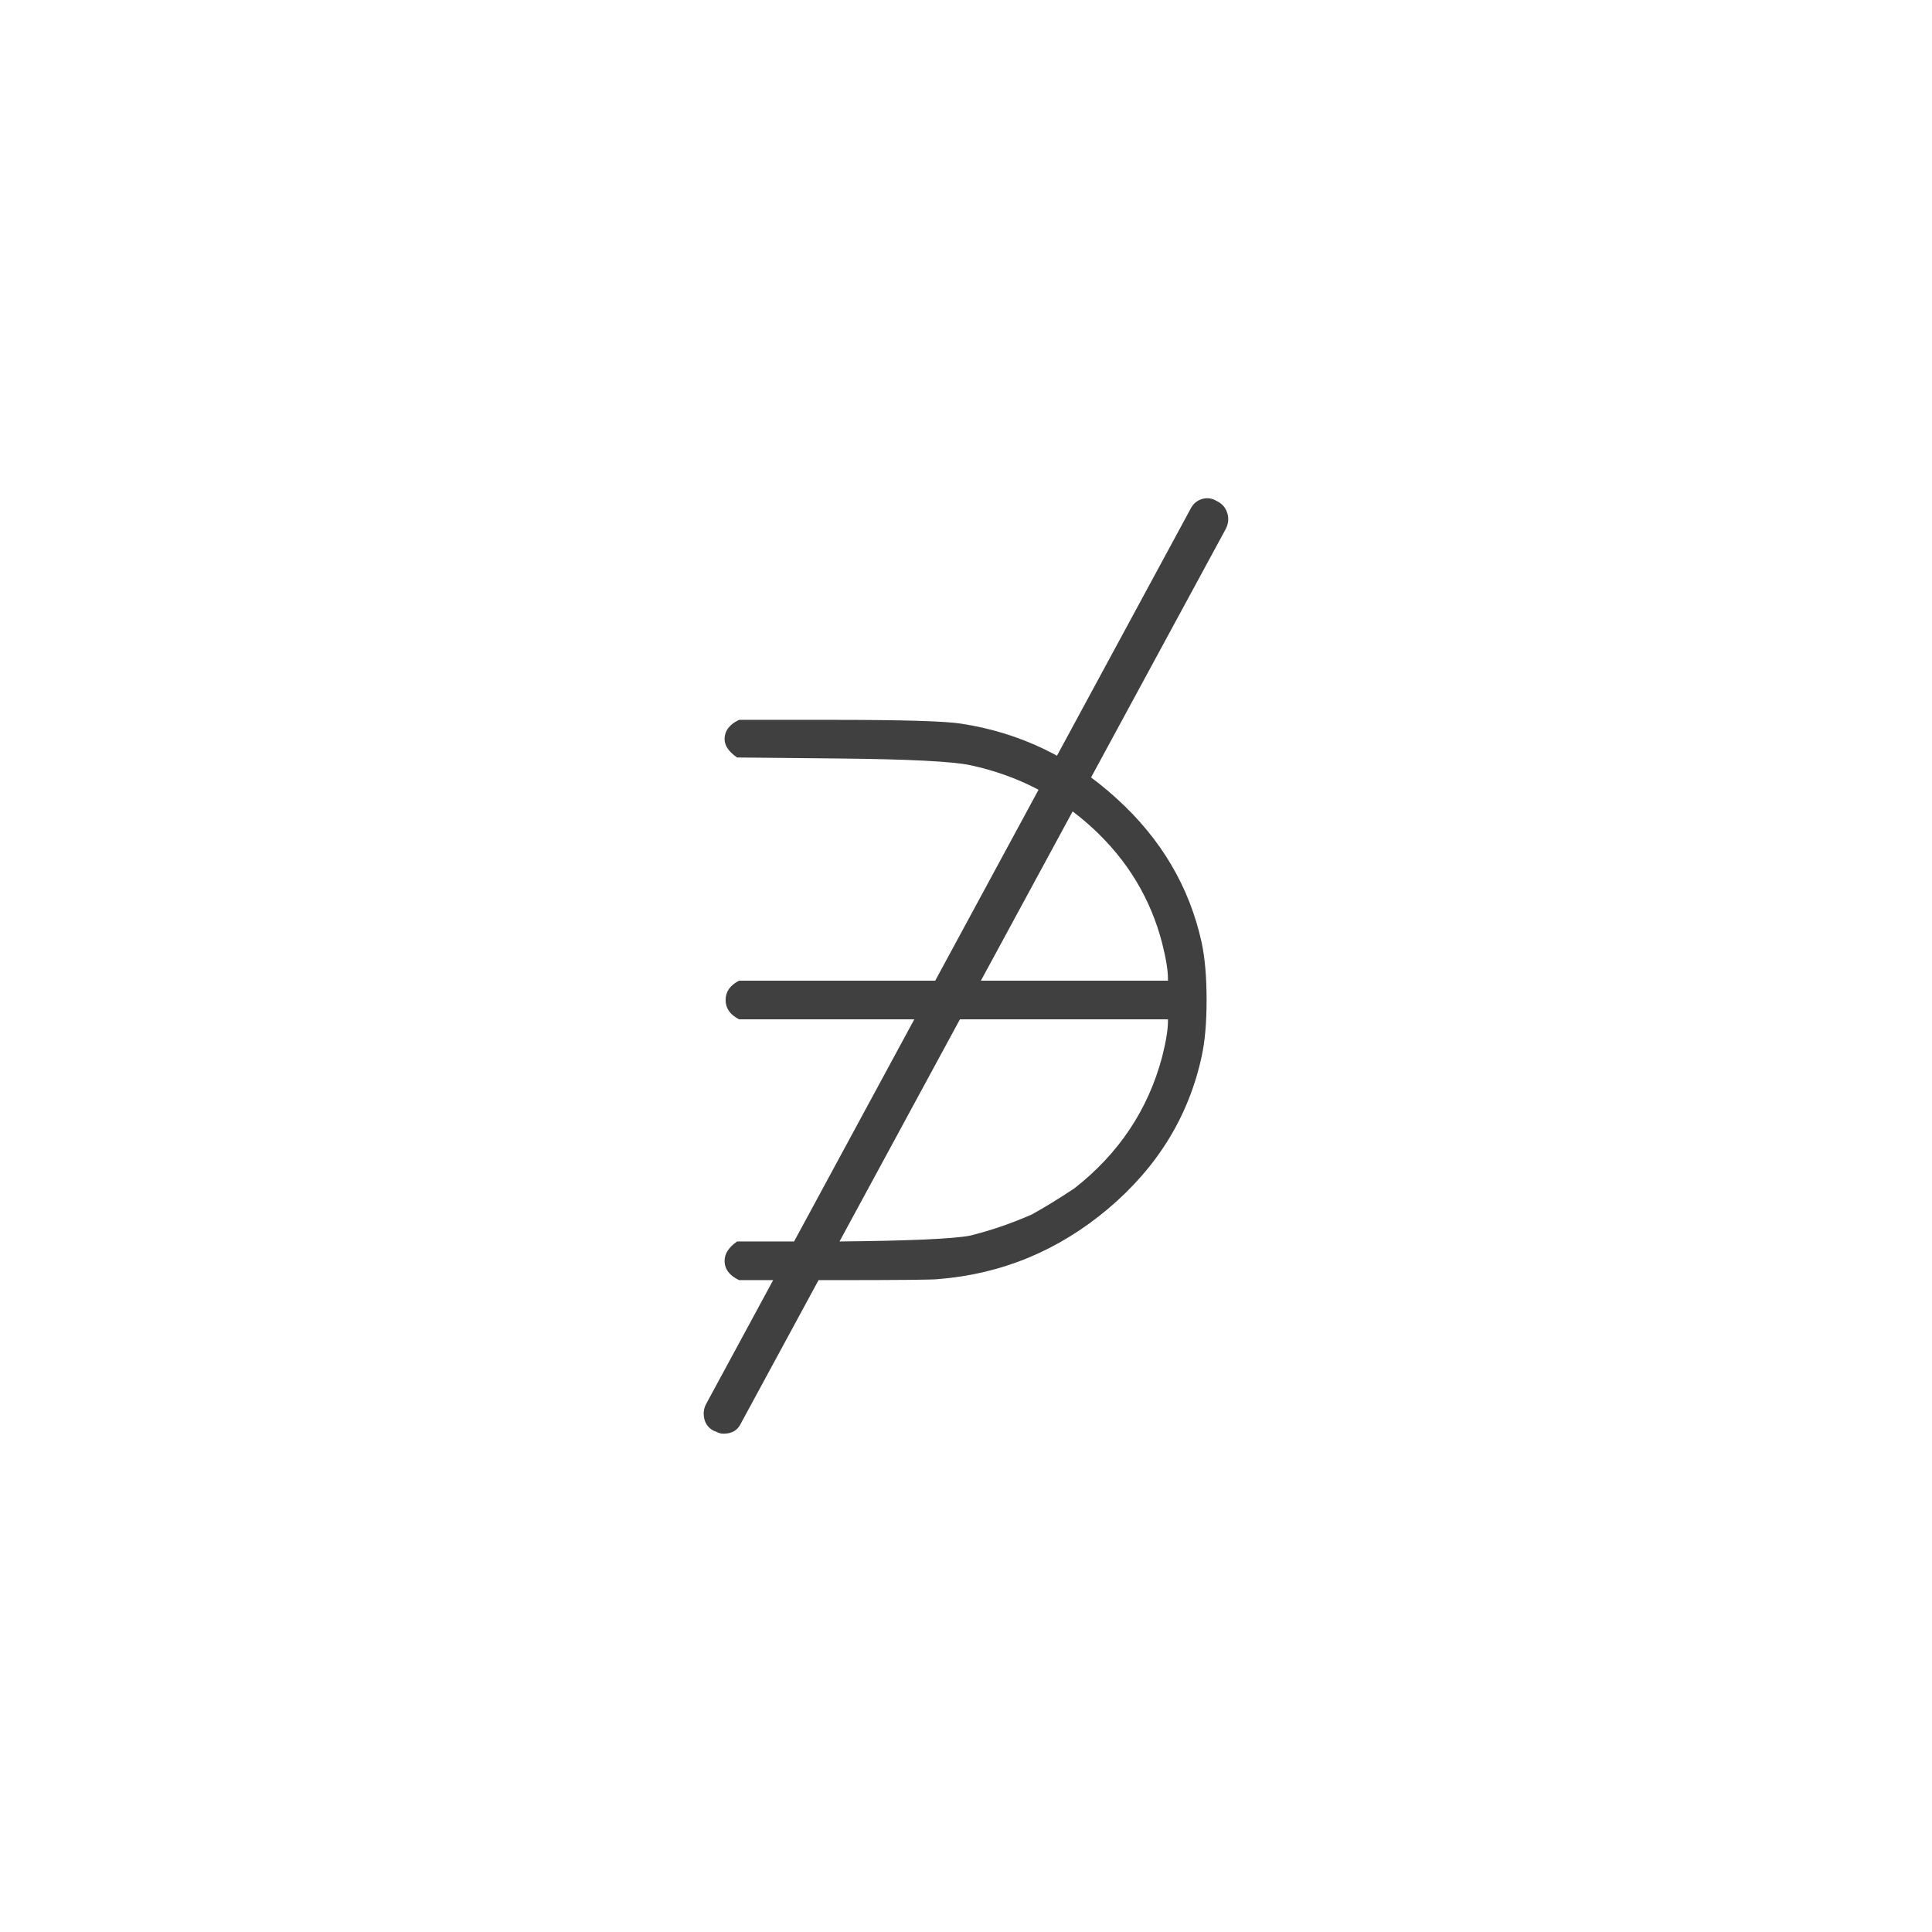 <svg xmlns="http://www.w3.org/2000/svg" version="1.1" width="96" height="96" viewbox="0 0 96 96"><rect x="0" y="0" width="96" height="96" fill="#FFFFFF"></rect><g transform="translate(24.005, 62.409)"><path d="M11.95 8.78L11.95 8.78Q11.66 8.78 11.47 8.69L11.47 8.69Q11.09 8.5 10.99 8.09 10.9 7.68 11.09 7.34L11.09 7.34 35.14-37.1Q35.33-37.49 35.71-37.61 36.1-37.73 36.46-37.51 36.82-37.3 36.94-36.91 37.06-36.53 36.86-36.19L36.86-36.19 12.82 8.26Q12.53 8.78 11.95 8.78ZM12-25.68L12-25.68Q12-26.3 12.72-26.64L12.72-26.64 17.38-26.64Q22.56-26.64 23.76-26.45L23.76-26.45Q28.13-25.78 31.46-22.75 34.8-19.73 35.71-15.55L35.71-15.55Q35.95-14.4 35.95-12.72 35.95-11.04 35.71-9.94L35.71-9.94Q34.75-5.47 31.06-2.35 27.36 0.77 22.61 1.15L22.61 1.15Q22.22 1.2 17.38 1.2L17.38 1.2 12.72 1.2Q12 0.86 12 0.24L12 0.24Q12-0.29 12.62-0.72L12.62-0.72 17.62-0.72Q22.94-0.77 24.19-1.01L24.19-1.01Q25.73-1.39 27.26-2.06L27.26-2.06Q28.22-2.59 29.38-3.36L29.38-3.36Q32.69-5.95 33.74-9.89L33.74-9.89Q34.03-11.04 34.03-11.66L34.03-11.66 34.03-11.76 12.72-11.76Q12.05-12.1 12.05-12.72 12.05-13.34 12.72-13.68L12.72-13.68 34.03-13.68 34.03-13.78Q34.03-14.4 33.74-15.55L33.74-15.55Q32.88-18.86 30.31-21.24 27.74-23.62 24.24-24.38L24.24-24.38Q22.94-24.67 17.62-24.72L17.62-24.72 12.62-24.77Q12-25.2 12-25.68ZM11.95 8.83L11.95 8.83Q11.71 8.83 11.52 8.69L11.52 8.69Q11.14 8.5 11.02 8.11 10.9 7.73 11.09 7.34L11.09 7.34 35.18-37.1Q35.38-37.44 35.76-37.56 36.14-37.68 36.5-37.49 36.86-37.3 36.98-36.91 37.1-36.53 36.91-36.14L36.91-36.14 12.82 8.3Q12.58 8.83 11.95 8.83Z" fill="#404040"></path></g></svg>